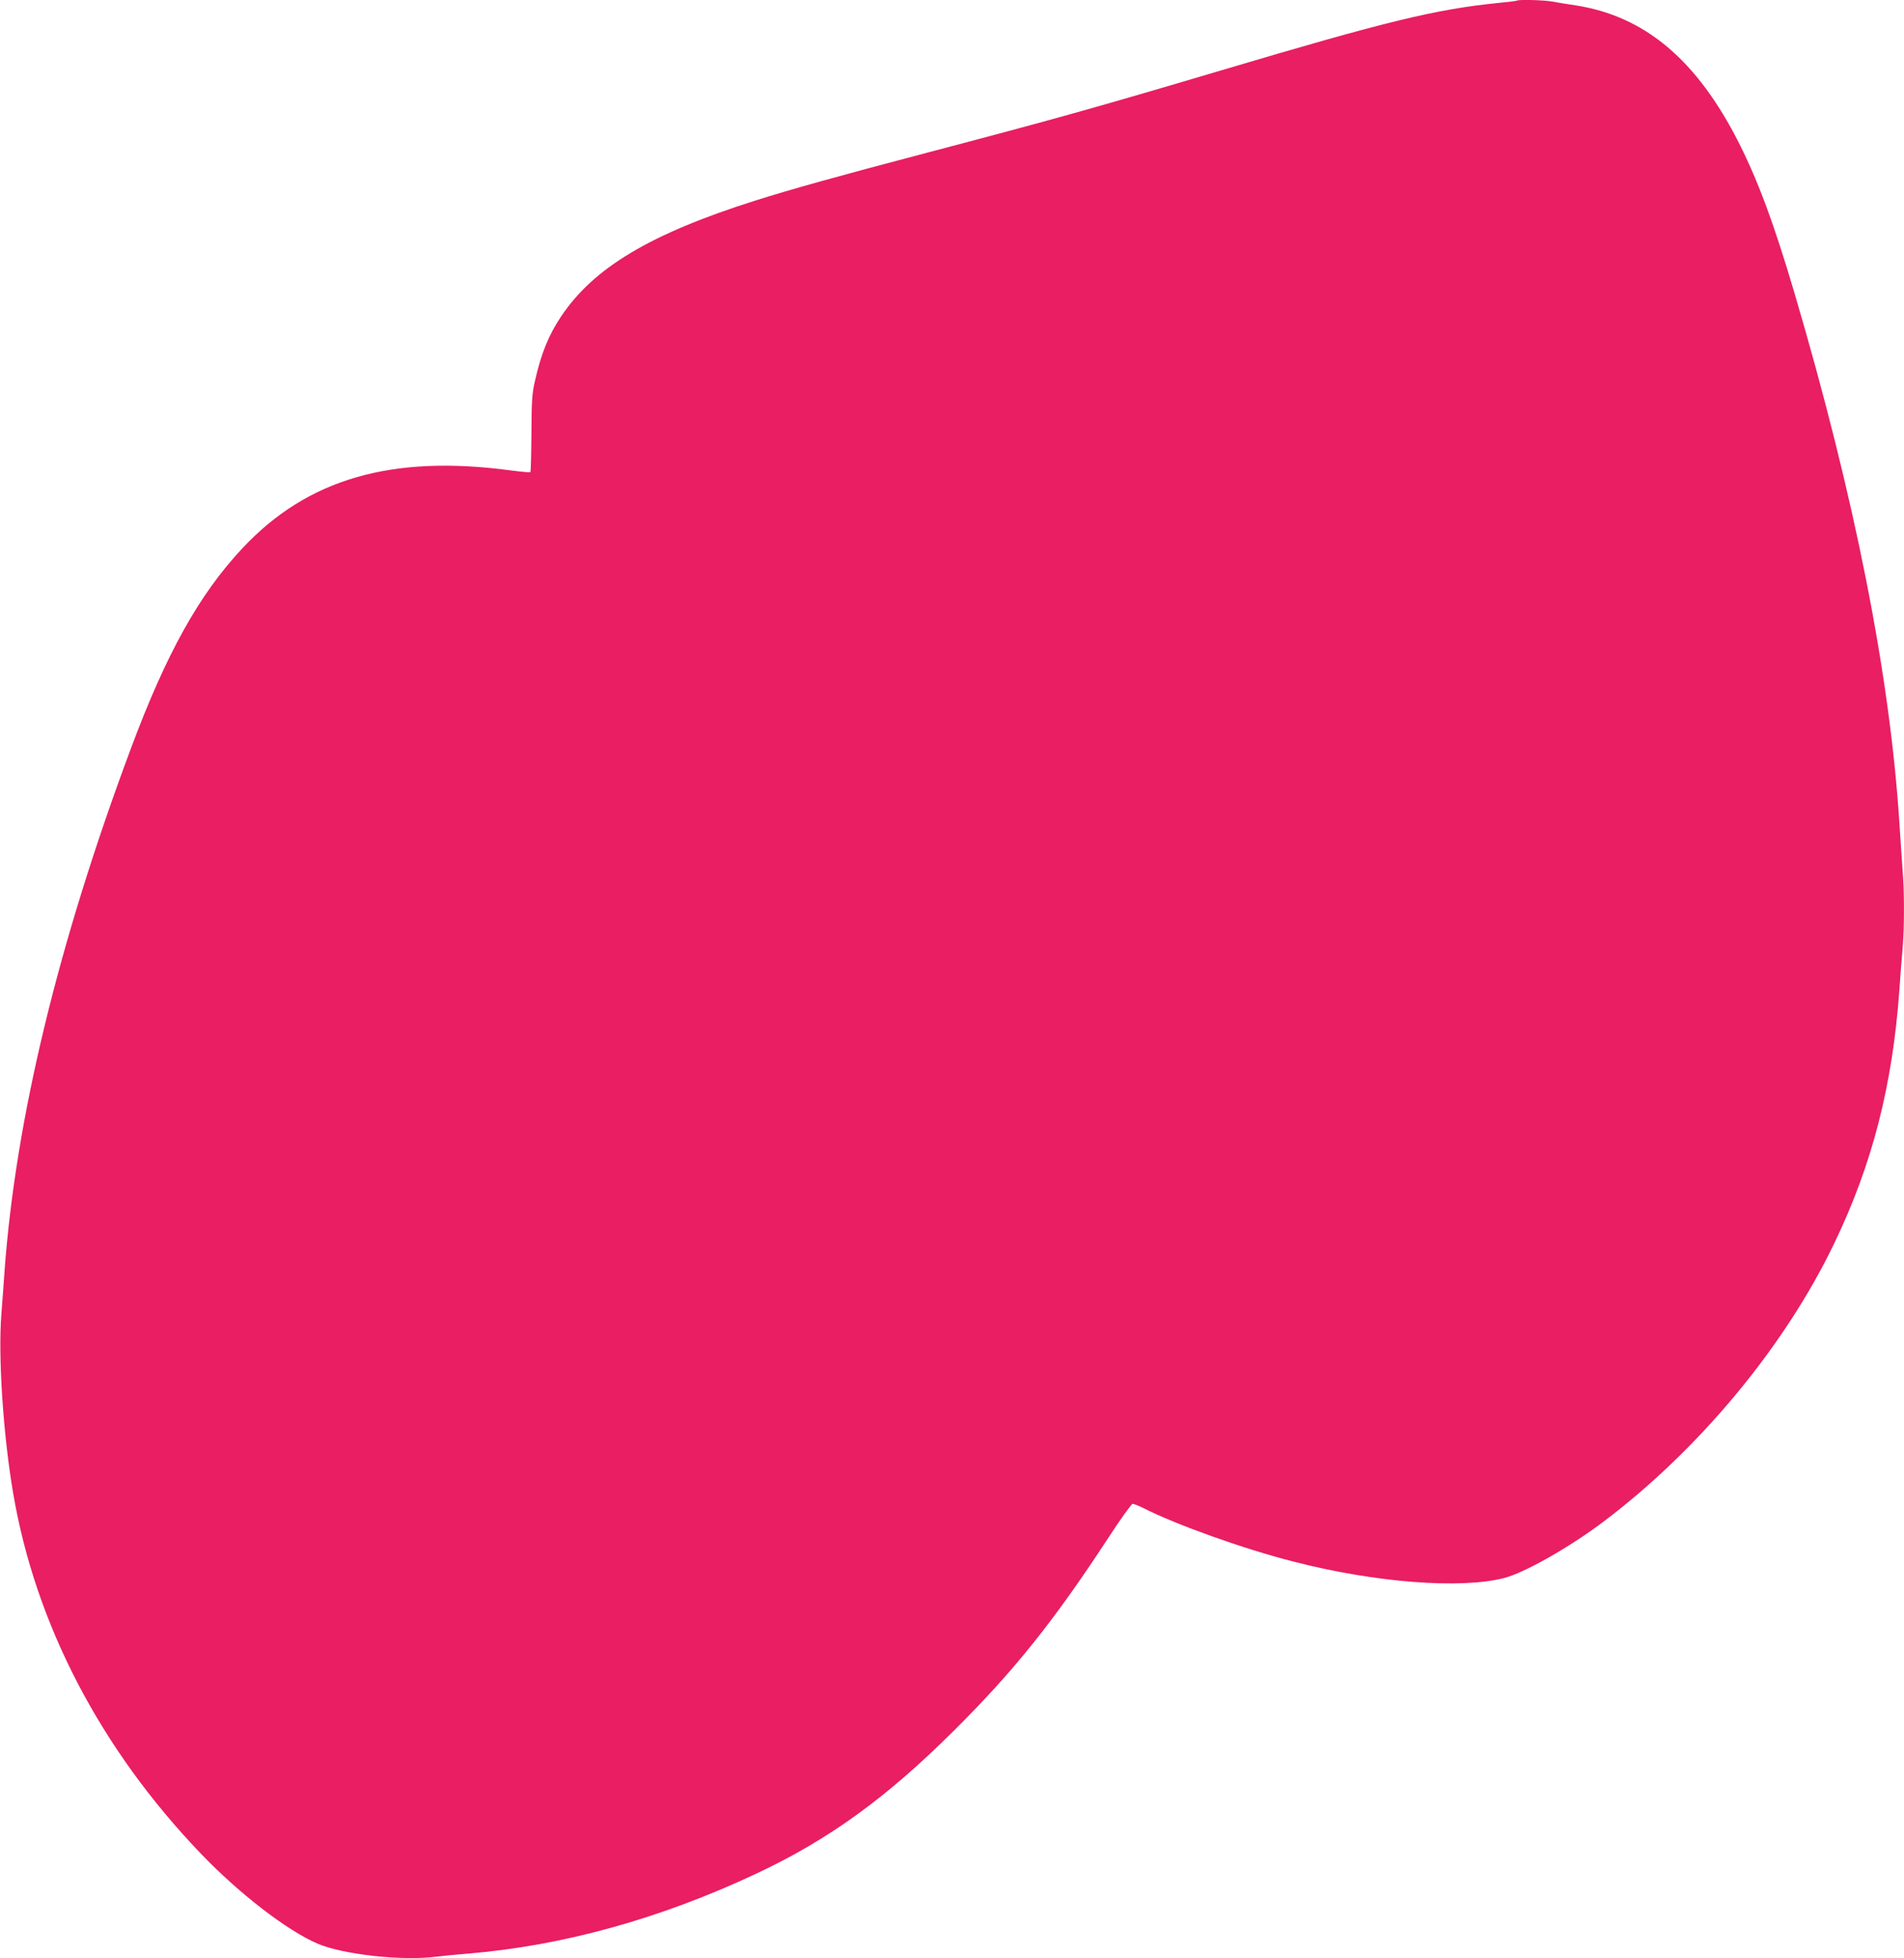 <?xml version="1.0" standalone="no"?>
<!DOCTYPE svg PUBLIC "-//W3C//DTD SVG 20010904//EN"
 "http://www.w3.org/TR/2001/REC-SVG-20010904/DTD/svg10.dtd">
<svg version="1.0" xmlns="http://www.w3.org/2000/svg"
 width="1245pt" height="1280pt" viewBox="0 0 1245 1280"
 preserveAspectRatio="xMidYMid meet">
<g transform="translate(0,1280) scale(0.1,-0.1)"
fill="#e91e63" stroke="none">
<path d="M9919 12796 c-2 -2 -56 -9 -119 -15 -410 -41 -731 -119 -1815 -441
-812 -241 -1097 -321 -1930 -540 -585 -154 -882 -237 -1116 -311 -686 -217
-1058 -439 -1271 -759 -82 -123 -130 -243 -170 -420 -19 -82 -22 -129 -23
-342 -1 -137 -4 -251 -7 -254 -3 -3 -57 2 -120 10 -785 107 -1338 -53 -1764
-509 -282 -301 -497 -687 -729 -1310 -475 -1273 -752 -2419 -825 -3410 -5 -77
-15 -205 -21 -286 -22 -276 12 -788 77 -1169 146 -857 571 -1672 1227 -2356
250 -261 565 -504 764 -589 165 -71 555 -114 775 -85 40 5 134 14 208 20 624
52 1261 229 1890 525 470 221 846 493 1285 930 394 391 655 717 1009 1258 81
125 155 227 162 227 8 0 38 -12 67 -26 216 -110 663 -270 987 -352 533 -137
1090 -180 1375 -107 133 34 428 201 648 367 628 473 1189 1149 1512 1823 248
515 380 1030 425 1655 6 85 15 208 21 272 12 150 12 364 -1 520 -5 68 -14 202
-20 298 -62 965 -291 2126 -686 3464 -133 450 -236 729 -363 981 -275 543
-614 829 -1068 900 -54 8 -123 19 -154 25 -54 10 -221 14 -230 6z"/>
</g>
</svg>
